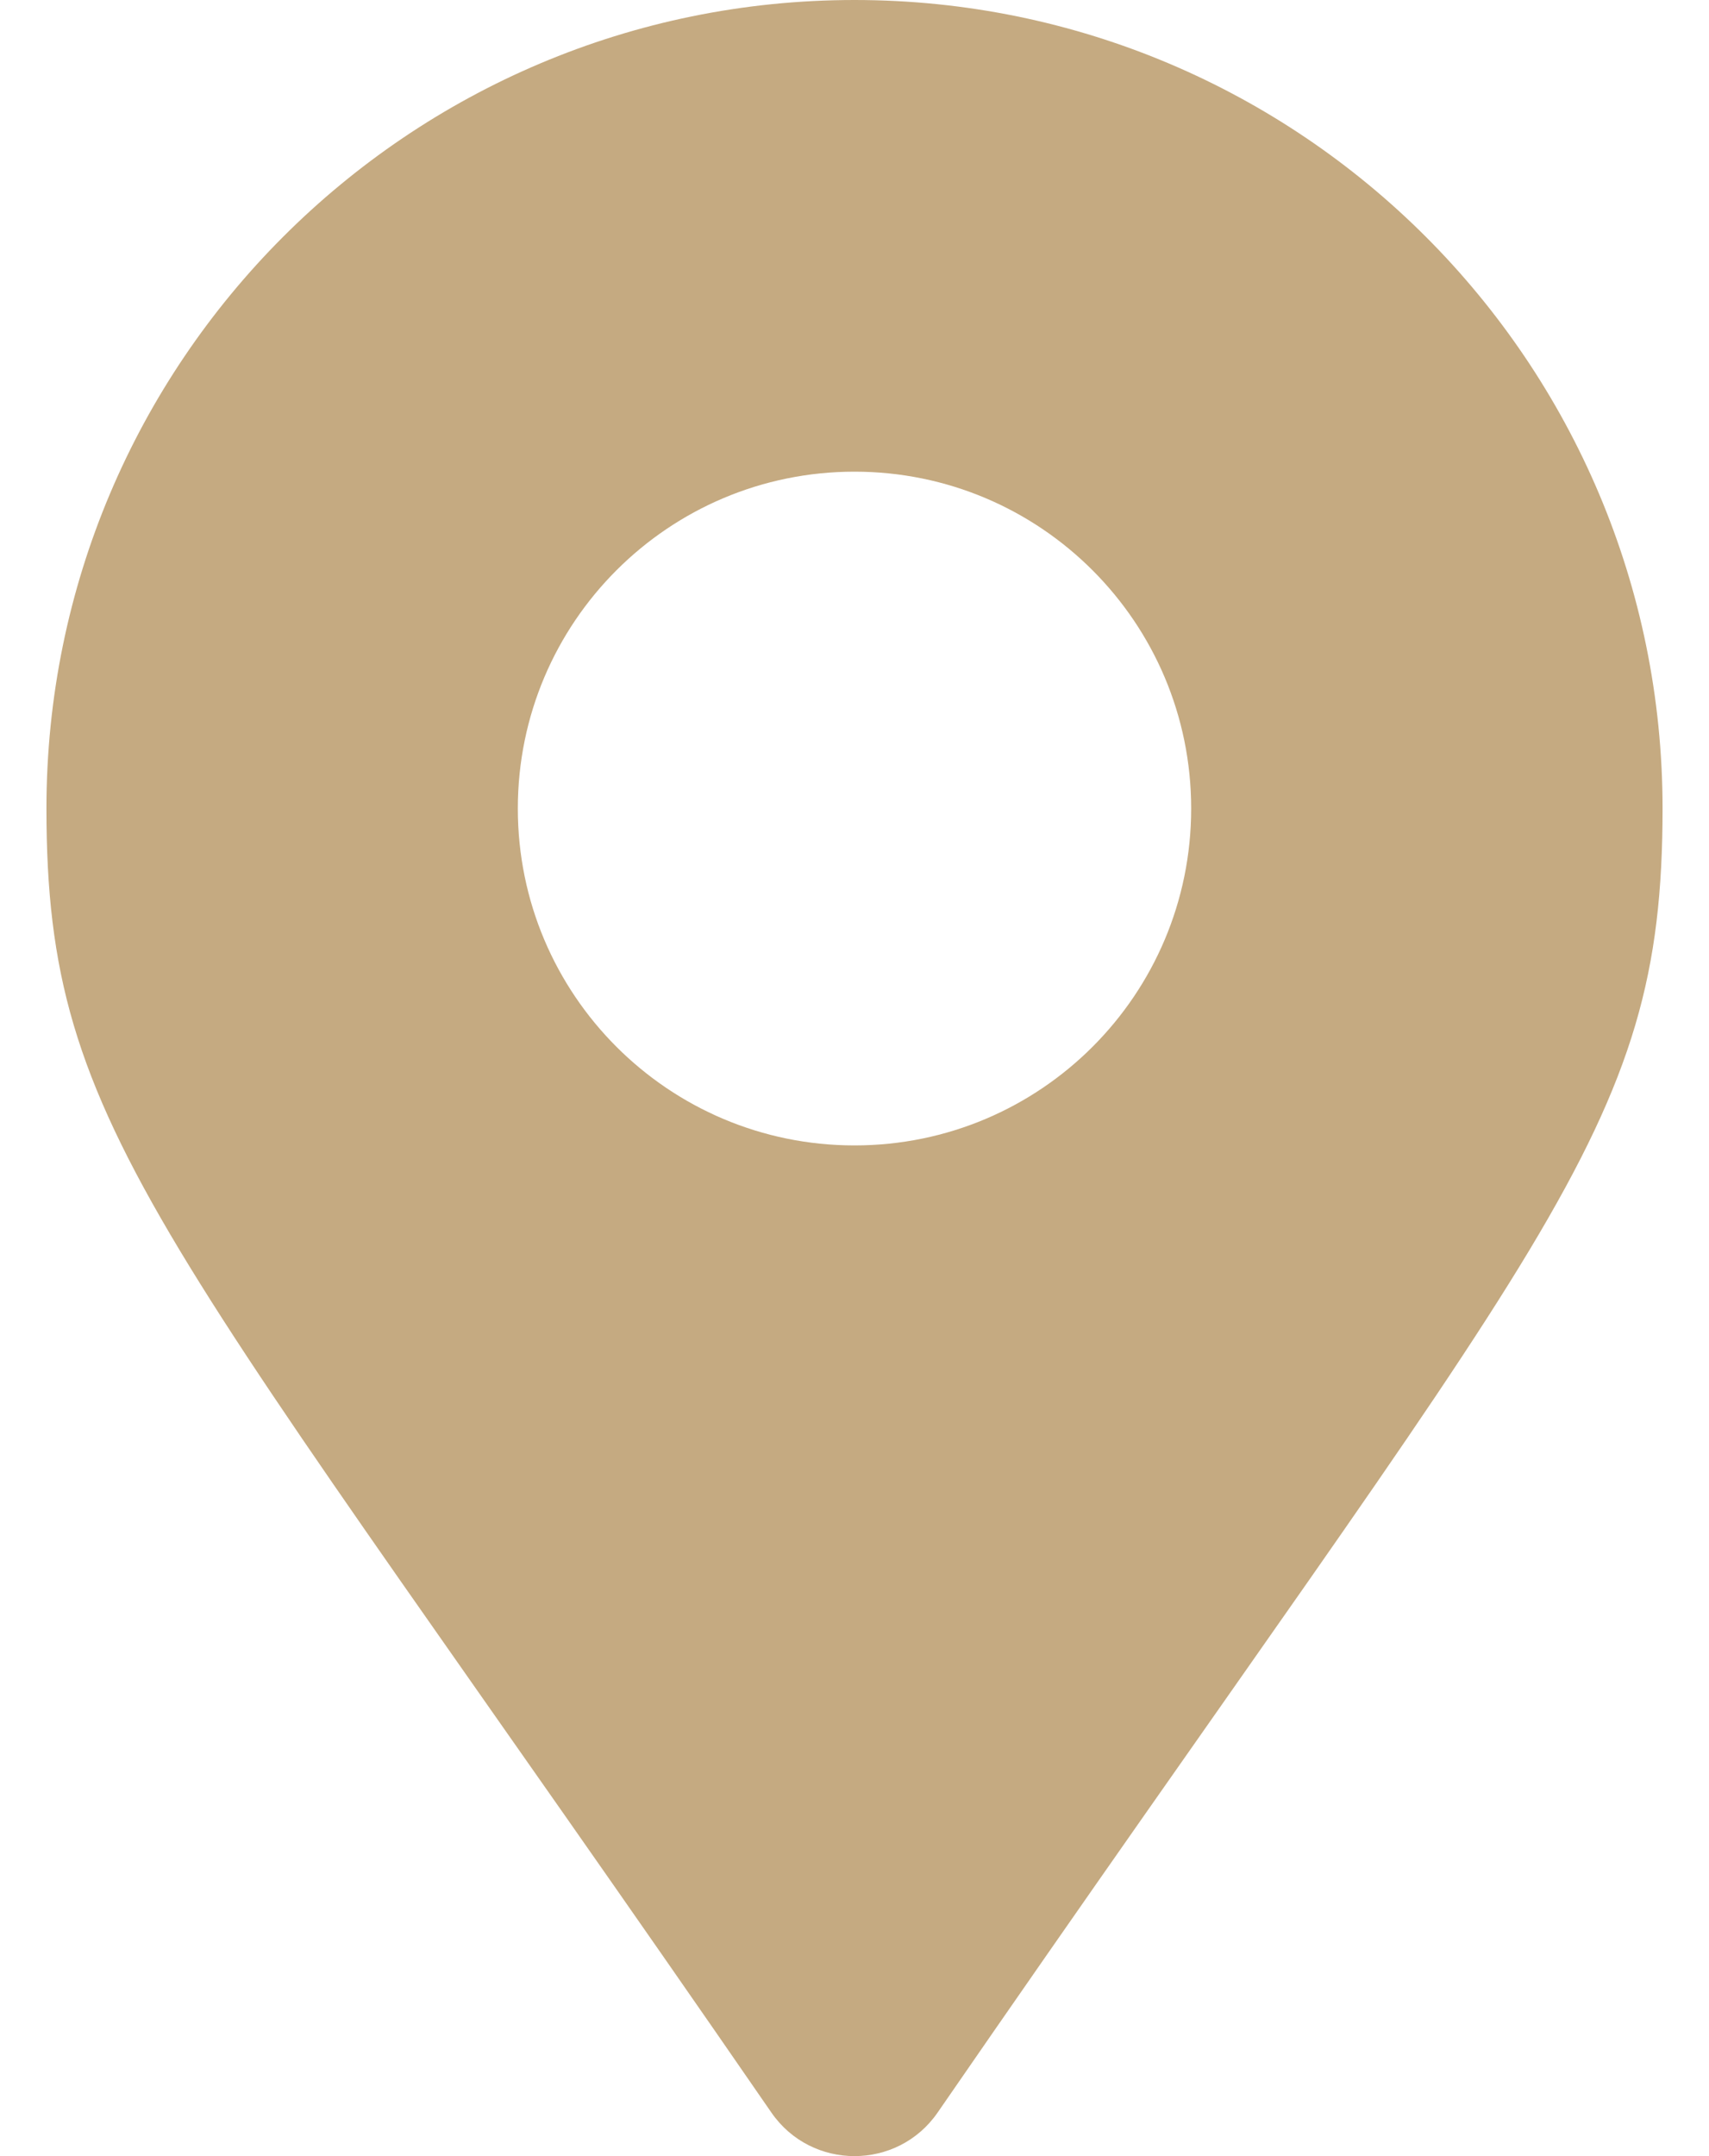 <svg width="23" height="29" viewBox="0 0 23 29" fill="none" xmlns="http://www.w3.org/2000/svg">
<path d="M10.382 28.415C2.153 16.484 0.625 15.26 0.625 10.875C0.625 4.869 5.494 0 11.5 0C17.506 0 22.375 4.869 22.375 10.875C22.375 15.26 20.847 16.484 12.618 28.415C12.078 29.195 10.922 29.195 10.382 28.415ZM11.5 15.406C14.003 15.406 16.031 13.378 16.031 10.875C16.031 8.372 14.003 6.344 11.5 6.344C8.997 6.344 6.969 8.372 6.969 10.875C6.969 13.378 8.997 15.406 11.5 15.406Z" fill="#C5AA81"/>
</svg>
